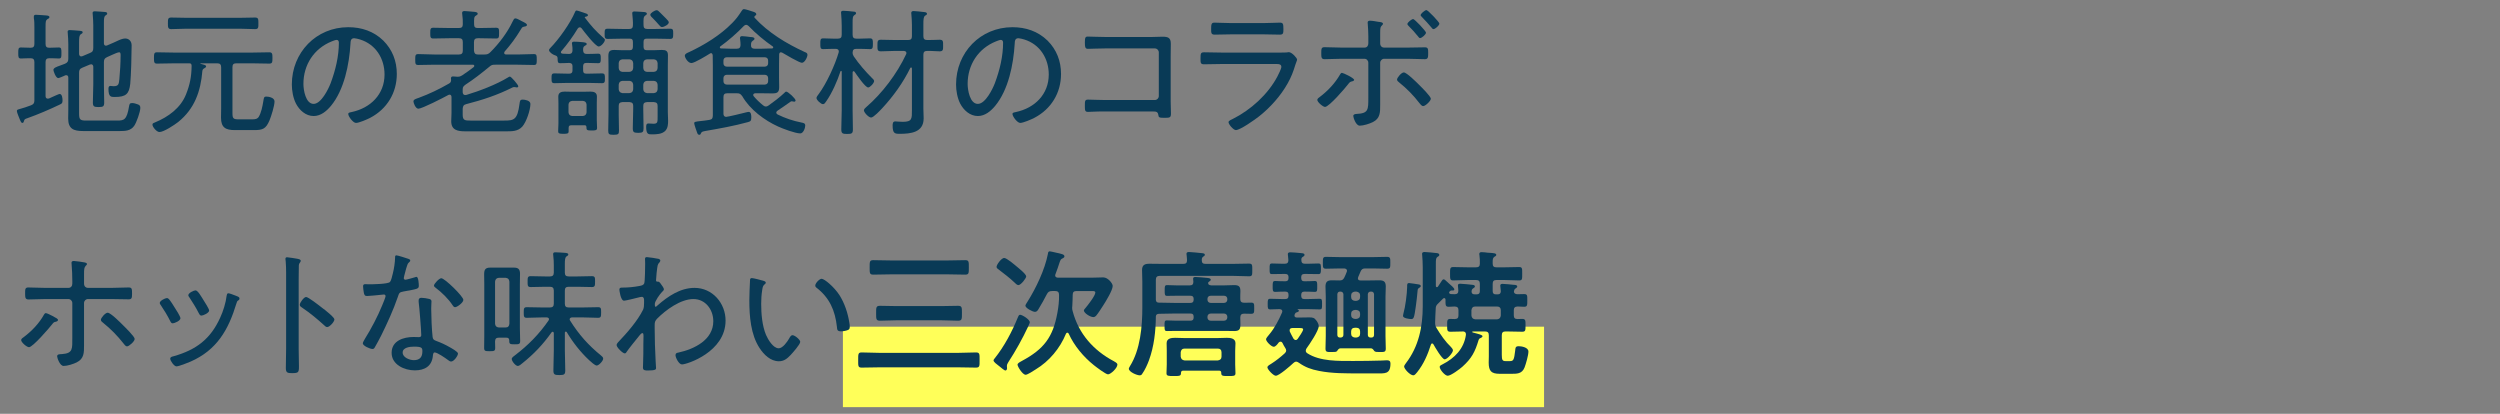 <svg viewBox="0 0 435 72" xmlns="http://www.w3.org/2000/svg"><rect x="0" y="0" width="435" height="72" fill="#808080" stroke="none"/><path d="m146.666 56.843h122v14h-122z" fill="#ffff59"/><g fill="#093a56"><path d="m3.632 10.179c-.456 0-.456-.312-.456-.96s0-.96.456-.96c.336 0 1.248.048 1.704.048.479 0 .647-.216.647-.672v-2.904c0-.528 0-1.056-.096-1.584v-.264c0-.264.168-.312.384-.312.288 0 1.464.096 1.824.12.168.024.504.048.504.288 0 .192-.144.24-.384.384-.264.192-.288.384-.288 1.392v2.88c0 .456.168.672.624.672.552 0 1.128-.048 1.681-.048.456 0 .456.288.456.96 0 .624.023.96-.433.96-.552 0-1.104-.072-1.68-.048-.456 0-.648.216-.648.672v5.905c0 .24.096.456.384.456.216 0 .433-.12.624-.216.528-.24 1.32-.6 1.44-.6.456 0 .504.816.504 1.128 0 .432-.096.552-.479.72-1.704.816-3.816 1.728-5.593 2.353-.576.192-.552.24-.648.552-.048.144-.096.288-.264.288-.192 0-.288-.216-.456-.624-.12-.288-.504-1.2-.504-1.44 0-.216.144-.264.336-.312.72-.192 1.44-.432 2.136-.696.456-.192.576-.384.576-.888v-6.625c0-.456-.191-.672-.672-.672-.552-.024-1.104.048-1.68.048zm15.001-.24c-.433.192-.552.408-.552.888v3.816c0 1.056.048 2.112.048 3.192 0 .696-.192.792-.984.792s-.984-.096-.984-.816c0-1.056.072-2.112.072-3.168v-3c0-.096-.023-.456-.384-.456-.072 0-.145.024-.216.048l-1.32.552c-.456.192-.552.432-.552.888v7.057c0 1.056.144 1.248 1.248 1.248h5.376c1.176 0 1.681-.096 2.064-2.448.072-.408.12-.6.528-.6.312 0 .647.096.96.216.336.12.479.24.479.624 0 .696-.672 2.568-1.08 3.144-.6.84-1.512.888-2.472.888h-6.385c-1.656 0-2.616-.36-2.616-2.184 0-.528.023-1.056.023-1.56v-5.544c0-.24-.096-.432-.384-.432-.144 0-.336.12-.456.168-.336.144-.768.336-.912.336-.432 0-.84-1.224-.84-1.416 0-.336.48-.528 1.248-.792.24-.096.48-.168.769-.288.456-.216.575-.408.575-.912v-2.496c0-.648-.048-1.344-.096-1.92 0-.072-.023-.168-.023-.24 0-.24.191-.288.384-.288.312 0 1.344.096 1.704.12.191.024.528.024.528.264 0 .168-.145.24-.312.336-.288.192-.312.6-.312 1.56v1.848c0 .096.023.456.384.456.072 0 .144-.024.216-.048l1.296-.552c.48-.192.576-.408.576-.912v-3.864c0-.648-.048-1.32-.096-1.944 0-.072-.024-.144-.024-.24 0-.264.216-.288.408-.288.264 0 1.536.096 1.8.12.145.024.336.072.336.264 0 .168-.119.216-.287.336-.265.192-.288.528-.288 1.32v3.48c0 .096 0 .456.359.456.097 0 .145-.024.216-.048l1.057-.456c.168-.072.336-.144.528-.24.504-.24 1.08-.504 1.536-.504.647 0 1.128.456 1.128 1.2 0 1.56-.097 5.185-.24 6.673-.192 1.776-.744 2.304-2.688 2.304-.647 0-1.104.024-1.104-1.417 0-.24.048-.504.336-.504.168 0 .359.048.552.048.912 0 .912-.408 1.008-1.224.12-1.152.217-2.952.217-4.128 0-.168.023-.552-.24-.552-.24 0-.84.264-1.152.408l-.96.432z"/><path d="m38.48 11.691c0-.48-.216-.672-.672-.672h-2.809c-.096 0-.144 0-.144.048 0 .024.072.048.096.048.456.12.912.192.912.432 0 .168-.191.264-.36.36-.168.096-.239.192-.287.408-.288 3.552-1.345 6.601-4.201 8.905-.6.48-2.52 1.752-3.264 1.752-.504 0-1.225-.888-1.225-1.296 0-.24.24-.288.456-.384 2.28-.936 4.44-2.496 5.377-4.848.696-1.728.96-3.145.983-4.993-.023-.264-.071-.432-.359-.432h-2.784c-.96 0-1.921.048-2.881.048-.504 0-.527-.264-.527-.984s.023-.984.527-.984c.96 0 1.921.048 2.881.048h13.777c.96 0 1.92-.048 2.88-.048.528 0 .552.288.552.984 0 .744-.023.984-.552.984-.96 0-1.92-.048-2.88-.048h-2.881c-.456 0-.647.192-.647.672v7.993c0 .912.144 1.08 1.056 1.08h2.424c.433 0 .864-.048 1.104-.456.408-.672.648-1.824.768-2.592.12-.696.097-.912.553-.912.359 0 1.416.168 1.416.84 0 .768-.576 2.592-.888 3.336-.625 1.44-1.152 1.656-2.665 1.656h-3.336c-1.584 0-2.424-.408-2.424-2.16 0-.504.023-1.008.023-1.536v-7.249zm-6-6.696c-.889 0-1.801.072-2.688.072-.576 0-.576-.336-.576-1.008 0-.72 0-1.008.576-1.008.888 0 1.8.048 2.688.048h9.217c.888 0 1.8-.048 2.688-.048.576 0 .576.288.576 1.008 0 .696.024 1.008-.576 1.008-.888 0-1.8-.072-2.688-.072z"/><path d="m66.693 7.059c1.584 1.584 2.352 3.576 2.352 5.809 0 3.288-1.704 6.096-4.632 7.632-.504.264-1.944.888-2.473.888-.504 0-1.344-1.128-1.344-1.56 0-.264.384-.288.6-.336 3.265-.696 5.713-3.072 5.713-6.529 0-2.784-1.536-5.256-4.272-6.096-.216-.072-.792-.216-1.008-.216-.624 0-.624.528-.648.984-.216 3.553-1.08 7.993-3.408 10.801-.744.888-1.752 1.752-3 1.752-1.368 0-2.473-1.008-3.072-2.16-.504-.984-.721-2.256-.721-3.336 0-5.544 4.225-9.96 9.817-9.96 2.304 0 4.416.696 6.097 2.328zm-8.977.144c-3.096 1.248-4.92 4.08-4.92 7.393 0 1.056.384 3.48 1.776 3.48 1.296 0 2.544-2.52 2.952-3.576.864-2.304 1.44-4.729 1.44-7.081 0-.264-.12-.48-.385-.48-.216 0-.672.192-.864.264z"/><path d="m79.855 9.483c.48 0 .672-.216.672-.672v-1.488c0-.48-.191-.672-.672-.672h-1.608c-.96 0-1.896.048-2.855.048-.505 0-.528-.24-.528-.936s.023-.936.528-.936c.96 0 1.896.048 2.855.048h1.608c.48 0 .672-.192.672-.648.024-.624-.023-1.104-.096-1.728 0-.072-.024-.144-.024-.24 0-.264.168-.336.408-.336.312 0 1.152.096 1.536.12.312.024.769.048.769.336 0 .168-.145.24-.336.36-.312.192-.312.504-.288 1.536 0 .456.216.6.647.6h.336c.937 0 1.896-.048 2.833-.048.527 0 .527.216.527.936s-.023.936-.527.936c-.937 0-1.896-.048-2.833-.048h-.336c-.456 0-.672.192-.672.672v1.488c.048.456.216.672.672.672h1.128c.505 0 .721-.072 1.08-.432 1.513-1.512 2.929-3.384 3.841-5.305.168-.336.264-.552.48-.552.191 0 .575.192.84.336.072.048.12.072.168.096.672.336 1.008.48 1.008.72s-.36.264-.576.312c-.288.048-.359.264-.527.528-.841 1.392-1.705 2.568-2.785 3.792-.048.072-.071.144-.071.24 0 .192.144.24.312.264h2.04c.937 0 1.872-.072 2.809-.072.504 0 .504.24.504.96 0 .696 0 .936-.504.936-.937 0-1.872-.048-2.809-.048h-3.864c-.552 0-.695.024-1.104.384-1.345 1.104-2.688 2.16-4.129 3.096-.336.264-.479.384-.479.84v.456c.023.264.12.504.432.504.072 0 .145-.024.216-.024 2.305-.696 5.209-1.8 7.249-3.048.072-.048.216-.144.312-.144.24 0 1.465 1.44 1.465 1.68 0 .12-.097.216-.24.216-.096 0-.192-.024-.264-.048-.072 0-.168-.024-.24-.024-.097 0-.168.048-.265.072-2.664 1.344-5.184 2.16-8.064 2.904-.456.12-.552.336-.6.792v1.056c0 .96.384 1.008 1.344 1.008h5.856c1.704 0 2.328-.096 2.688-2.904.072-.504.072-.744.576-.744.312 0 1.32.144 1.32.744 0 1.056-.696 3.145-1.417 3.96-.768.84-1.823.816-2.88.816h-7.032c-1.297 0-2.448-.192-2.448-1.752 0-.48.048-.984.048-1.464v-2.736c0-.216-.096-.432-.336-.432-.097 0-.168.048-.24.072-.768.432-4.561 2.376-5.185 2.376-.504 0-.864-1.008-.864-1.272 0-.336.456-.456.937-.624 1.872-.696 3.528-1.488 5.28-2.497.264-.144.336-.336.336-.648-.023-.072-.023-.168-.023-.24 0-.264.144-.336.384-.336s.456.024.672.048h.168c.288 0 .456-.072.696-.216.696-.456 1.392-.96 2.04-1.464.072-.072.096-.12.096-.216 0-.072-.048-.192-.24-.192h-6.696c-.936 0-1.872.048-2.808.048-.505 0-.528-.216-.528-.936 0-.744.023-.96.528-.96.936 0 1.872.072 2.808.072h4.272z"/><path d="m102.111 9.387c.647.024 1.296-.048 1.968-.048.456 0 .456.264.456.84 0 .552 0 .816-.456.816-.6 0-1.296-.048-1.968-.048h-.072c-.408 0-.576.192-.576.576v.72c0 .408.168.576.576.576h.336c.792 0 1.561-.048 2.353-.048.527 0 .527.264.527.864s0 .84-.527.84c-.792 0-1.561-.048-2.353-.048h-3.528c-.768 0-1.561.048-2.353.048-.479 0-.527-.192-.527-.84s.023-.864.527-.864c.792 0 1.585.048 2.353.048h.192c.408 0 .576-.168.576-.576v-.72c0-.384-.145-.528-.553-.576-.191.024-1.488.048-1.584.048-.479 0-.432-.312-.456-.864 0-.336-.192-.432-.504-.528s-.984-.528-.984-.888c0-.144.12-.24.192-.336 1.512-1.536 3.48-4.296 4.32-6.264.048-.144.12-.288.288-.288s1.152.36 1.392.432.576.168.576.384-.312.24-.479.288c-.048 0-.072.024-.072.072 0 .024 0 .048.024.072 1.176 1.536 1.8 2.232 3.24 3.528.096.072.239.192.239.336 0 .36-.647 1.152-1.08 1.152-.552 0-2.567-2.616-2.952-3.144-.096-.12-.191-.192-.336-.192-.168 0-.264.096-.359.216-.841 1.392-1.801 2.712-2.856 3.937-.048.048-.072.096-.072.192 0 .168.144.216.288.24.384.024.744.024 1.128.048.552-.024.576-.36.601-.6 0-.36 0-.696-.072-1.056 0-.048-.024-.144-.024-.192 0-.264.192-.288.384-.288.433 0 .864.024 1.297.072.504.048.888.072.888.336 0 .168-.168.216-.336.312-.312.192-.288.48-.288.792.024.432.216.624.648.624zm-.432 12.409h-2.256c-.36 0-.48.12-.48.48v.552c0 .408-.191.456-.912.456-.744 0-.912-.072-.912-.456 0-.456.049-.888.049-1.32v-3.601c0-.36-.024-.744-.024-1.104 0-.696.504-.864 1.104-.864.384 0 .768.024 1.151.024h2.209c.384 0 .743-.024 1.128-.024.6 0 1.128.144 1.128.864 0 .36-.024.744-.024 1.104v3c0 .456.048.96.048 1.344 0 .408-.216.456-.936.456-.792 0-.937-.072-.912-.576 0-.312-.168-.336-.36-.336zm-.264-1.608c.408-.048.6-.24.648-.648v-1.344c-.049-.408-.24-.6-.648-.648h-1.824c-.432.048-.624.24-.672.648v1.344c.048.408.24.6.647.648zm6.24-.312c0 .96.048 1.896.048 2.833 0 .624-.119.744-.936.744-.792 0-.937-.096-.937-.744 0-.936.048-1.896.048-2.833v-8.497c0-.552-.023-1.08-.023-1.632 0-.792.24-1.056 1.032-1.056.479 0 .96.048 1.464.048h1.2c.408 0 .576-.192.576-.6v-.84c0-.408-.168-.576-.576-.576h-1.104c-.888 0-1.8.048-2.712.048-.528 0-.528-.264-.528-.888 0-.648 0-.888.528-.888.912 0 1.824.048 2.712.048h1.009c.479 0 .672-.192.672-.672.023-.6-.048-1.224-.097-1.824 0-.096-.023-.192-.023-.264 0-.264.216-.288.408-.288.312 0 1.32.072 1.656.096.168.024.479.048.479.288 0 .168-.12.216-.288.336-.312.24-.312.552-.288 1.68 0 .456.192.648.672.648h1.249c.888 0 1.8-.048 2.712-.048.528 0 .528.24.528.888s-.024.888-.528.888c-.912 0-1.824-.048-2.712-.048h-1.345c-.408 0-.576.168-.576.576v.84c0 .408.168.6.576.6h1.152c.479 0 .96-.048 1.464-.048.721 0 1.057.168 1.057.96 0 .576-.024 1.128-.024 1.704v8.137c0 .504.048.984.048 1.488 0 .624-.023 1.272-.479 1.776-.576.6-1.561.624-2.353.624-.6 0-.984 0-.984-1.344 0-.48.168-.552.408-.552.288 0 .576.048.864.048.744 0 .72-.312.72-1.248v-1.848c0-.48-.191-.624-.647-.672h-1.2c-.456.048-.648.192-.648.672v.528c0 1.104.048 2.232.048 3.36 0 .648-.144.792-.912.792-.792 0-.96-.12-.96-.816 0-1.128.072-2.232.072-3.336v-.528c0-.48-.192-.624-.648-.672h-1.224c-.456.048-.648.192-.648.672v1.44zm.649-9.553c-.408.048-.601.24-.648.648v.864c.048.432.24.624.648.672h1.2c.432-.048.624-.24.672-.672v-.84c-.048-.432-.24-.624-.648-.672zm-.649 5.209c.048.408.24.6.648.672h1.2c.432-.048.624-.24.672-.672v-.792c-.048-.432-.24-.624-.648-.672h-1.224c-.408.048-.601.24-.648.672zm6.769-4.537c-.048-.432-.24-.624-.647-.672h-1.2c-.408.048-.601.24-.648.648v.864c.048.432.24.624.648.672h1.176c.432-.048.624-.24.672-.672v-.84zm-.672 5.209c.432-.048.624-.24.672-.672v-.792c-.048-.432-.24-.624-.647-.672h-1.2c-.408.048-.601.24-.648.672v.792c.048.408.24.6.648.672h1.176zm1.44-11.497c-.216 0-.336-.144-.648-.504-.191-.216-.456-.528-.864-.936-.239-.24-.527-.48-.527-.696 0-.312.792-.792 1.104-.792.192 0 .312.12.624.432.12.144.744.768.984.984.312.288.504.552.504.696 0 .384-.84.816-1.176.816z"/><path d="m131.423 16.228c-.168.024-.36.072-.36.288 0 .096.024.168.072.216.456.552 1.08 1.152 1.632 1.584.145.12.288.216.504.216.192 0 .336-.096.48-.192.888-.624 1.92-1.416 2.712-2.16.072-.096.216-.24.336-.24.336 0 1.633 1.224 1.633 1.536 0 .12-.097.216-.217.216-.071 0-.119 0-.191-.024s-.168-.048-.24-.048c-.12 0-.168.048-.264.096-.744.528-1.488 1.056-2.257 1.56-.071.072-.191.168-.191.312 0 .168.12.264.239.336 1.32.648 2.665 1.104 4.129 1.393.312.072.672.096.672.528s-.336 1.368-.864 1.368c-.864 0-3.024-.816-3.864-1.2-2.376-1.08-4.896-2.952-6.217-5.256-.312-.408-.432-.528-.96-.528h-1.656c-.479 0-.672.192-.672.672v2.88c0 .288.12.552.48.552.264 0 2.904-.624 3.504-.792.097-.024.288-.072.408-.072.432 0 .456.624.456.96 0 .6-.144.696-.576.816-2.448.672-4.872 1.104-7.368 1.536-.624.12-.696.144-.841.456-.048.144-.119.216-.264.216-.24 0-.312-.192-.384-.384-.096-.24-.504-1.416-.504-1.608 0-.264.144-.288 1.176-.408.36-.048.84-.072 1.464-.192.456-.072.601-.288.601-.768v-8.785c0-.576-.024-1.152-.024-1.704-.023-.168-.096-.36-.288-.36-.072 0-.12.048-.191.072-.528.336-2.688 1.656-3.217 1.656-.624 0-1.152-.96-1.152-1.272 0-.36.456-.504.769-.648 2.616-1.224 5.4-2.928 7.417-4.993.768-.768 1.104-1.248 1.704-2.16.096-.144.191-.312.407-.312.265 0 1.393.384 1.681.48.191.072.456.168.456.408 0 .12-.072.192-.168.24-.072.048-.168.144-.168.24 0 .072.023.096.071.168 2.377 2.568 5.473 4.44 8.642 5.905.288.12.527.192.527.504 0 .408-.479 1.392-.96 1.392-.456 0-2.928-1.464-3.456-1.776-.072-.024-.145-.048-.216-.048-.192 0-.265.168-.288.336 0 .624-.024 1.248-.024 1.872v2.16c0 .552.024 1.128.024 1.68 0 .937-.336 1.104-1.225 1.104-.624 0-1.248-.024-1.872-.024h-1.056zm-1.584-11.905c-.192 0-.312.096-.433.216-1.2 1.248-2.664 2.521-4.056 3.528-.072.048-.097.096-.097.192 0 .072.048.168.216.168.528.024 1.08.048 1.608.048h1.128c.433 0 .624-.192.648-.624 0-.336-.024-.648-.072-.984-.023-.072-.023-.168-.023-.24 0-.264.144-.336.384-.336.312 0 1.032.096 1.392.144.312.024.744.024.744.312 0 .168-.144.216-.312.36-.288.192-.288.456-.288.744-.024.456.24.624.647.624h1.177c.6 0 1.224-.048 1.848-.048.145-.024.192-.096.192-.168s-.024-.12-.072-.168c-1.368-.936-3.072-2.352-4.2-3.552-.144-.12-.264-.216-.432-.216zm3.24 7.272c.336 0 .576-.24.576-.576v-.48c0-.36-.24-.576-.576-.576h-6.625c-.336 0-.576.216-.576.576v.48c0 .336.24.576.576.576zm-6.625 1.417c-.336 0-.576.24-.576.576v.552c0 .336.24.576.576.576h6.625c.336 0 .576-.24.576-.576v-.552c0-.336-.24-.576-.576-.576z"/><path d="m148.522 12.387c-.12 0-.168.12-.168.216v6.577c0 1.104.048 2.232.048 3.336 0 .696-.192.792-.984.792s-1.032-.072-1.032-.792c0-1.104.072-2.232.072-3.336v-6.721c-.024-.12-.072-.12-.096-.12-.072 0-.072.024-.12.072-.528 1.656-1.488 3.816-2.473 5.208-.191.264-.312.504-.576.504-.359 0-1.128-.72-1.128-1.08 0-.192.265-.504.384-.672 1.345-1.8 2.856-5.088 3.48-7.249.024-.072.024-.144.024-.192 0-.312-.24-.408-.504-.432h-.48c-.647 0-1.32.048-1.752.048-.504 0-.48-.336-.48-.936s-.023-.936.48-.936c.456 0 1.152.048 1.752.048h.816c.479 0 .672-.192.672-.672v-1.56c0-.696-.048-1.464-.096-2.064 0-.072-.024-.168-.024-.24 0-.264.192-.312.408-.312.264 0 1.464.096 1.752.144.192 0 .456.048.456.288 0 .168-.144.216-.336.36-.24.168-.264.504-.264 1.2v2.184c0 .48.191.672.647.672h.648c.576 0 1.296-.048 1.729-.048.504 0 .504.312.504.936 0 .648 0 .936-.504.936-.408 0-1.104-.048-1.729-.048h-.648c-.432 0-.624.168-.647.624 0 .288.048.432.191.672.889 1.32 2.04 2.64 3.145 3.744.145.144.408.36.408.552 0 .384-.72 1.128-1.032 1.128-.528 0-2.04-2.256-2.376-2.736-.048-.048-.097-.096-.168-.096zm7.249-3.528c-.84 0-1.656.072-2.496.072-.624 0-.6-.312-.6-1.008 0-.72 0-1.008.6-1.008.84 0 1.656.048 2.496.048h2.232c.48 0 .672-.192.672-.672v-1.92c0-.624-.048-1.296-.096-1.872 0-.072-.024-.168-.024-.24 0-.264.192-.336.408-.336.288 0 1.44.12 1.776.168.192.024.552.024.552.312 0 .168-.144.216-.336.336-.264.216-.288.624-.288 1.536v2.016c0 .48.192.672.672.672.721.024 1.44-.048 2.161-.048.624 0 .6.288.6 1.008 0 .696.024 1.008-.6 1.008-.721 0-1.44-.096-2.161-.072-.479 0-.672.192-.672.672v9.385c0 .576.048 1.128.048 1.68 0 2.472-2.279 2.688-4.2 2.688-.815 0-1.2-.072-1.2-1.44 0-.312.024-.72.456-.72.265 0 .769.072 1.297.072 1.655 0 1.607-.528 1.607-2.088v-7.177c0-.096-.048-.192-.144-.192-.072 0-.12.048-.145.096-1.248 2.544-2.952 4.92-4.872 6.984-.336.36-1.512 1.632-1.944 1.632s-1.248-.888-1.248-1.248c0-.216.24-.432.384-.552 2.833-2.448 5.377-5.833 6.961-9.217.024-.048.048-.12.048-.192 0-.36-.336-.36-.456-.384h-1.488z"/><path d="m182.268 7.059c1.584 1.584 2.352 3.576 2.352 5.809 0 3.288-1.704 6.096-4.632 7.632-.504.264-1.944.888-2.473.888-.504 0-1.344-1.128-1.344-1.56 0-.264.384-.288.6-.336 3.265-.696 5.713-3.072 5.713-6.529 0-2.784-1.536-5.256-4.272-6.096-.216-.072-.792-.216-1.008-.216-.624 0-.624.528-.648.984-.216 3.553-1.08 7.993-3.408 10.801-.744.888-1.752 1.752-3 1.752-1.368 0-2.473-1.008-3.072-2.16-.504-.984-.721-2.256-.721-3.336 0-5.544 4.225-9.96 9.817-9.96 2.304 0 4.416.696 6.097 2.328zm-8.978.144c-3.096 1.248-4.92 4.08-4.92 7.393 0 1.056.384 3.48 1.776 3.48 1.296 0 2.544-2.52 2.952-3.576.864-2.304 1.44-4.729 1.44-7.081 0-.264-.12-.48-.385-.48-.216 0-.672.192-.864.264z"/><path d="m200.457 6.435c.6 0 1.2-.048 1.8-.048.984 0 1.465.168 1.465 1.224 0 .672-.024 1.344-.024 2.041v8.064c0 .72.048 1.44.048 2.04 0 .744-.216.744-1.224.744-.889 0-.912-.096-.984-.552-.096-.552-.432-.552-1.08-.552h-8.161c-.72 0-1.704 0-2.376.048-.191 0-.384.024-.6.024-.553 0-.553-.288-.553-1.081s0-1.056.553-1.056c.527 0 1.872.072 2.952.072h8.664c.385 0 .696-.312.696-.696v-7.585c0-.384-.312-.696-.696-.696h-8.664c-1.08 0-2.448.072-2.977.072-.479 0-.528-.336-.528-1.152 0-.792.097-.984.505-.984.575 0 1.823.072 2.976.072h8.209z"/><path d="m222.906 9.147c.36 0 .721 0 .961-.024.12-.024.264-.048.384-.048.528 0 1.44 1.008 1.44 1.296 0 .168-.145.408-.288.864-.36 1.2-.721 2.16-1.345 3.264-1.2 2.16-3.048 4.225-4.968 5.737-.696.552-3.289 2.4-4.057 2.4-.408 0-1.272-.984-1.272-1.392 0-.24.553-.456.744-.552 3.12-1.561 6.121-4.272 7.753-7.369.168-.312.696-1.368.696-1.68 0-.456-.408-.504-.792-.504h-9.697c-.984 0-1.992.048-2.977.048-.6 0-.6-.288-.6-.96 0-.984.048-1.128.672-1.128.96 0 1.944.048 2.929.048h10.416zm-2.88-5.136c.912 0 2.088-.072 2.664-.072.553 0 .624.192.624 1.128 0 .696-.023.96-.624.96-.888 0-1.775-.048-2.664-.048h-6c-.889 0-1.776.048-2.665.048-.6 0-.624-.264-.624-.96 0-.912.072-1.128.601-1.128.647 0 1.776.072 2.688.072z"/><path d="m235.618 13.899c0 .144-.168.192-.288.24-.408.096-.456.12-.768.528-.504.672-3.312 3.937-4.009 3.937-.36 0-1.344-.84-1.344-1.224 0-.216.288-.408.456-.528 1.368-1.032 2.64-2.376 3.504-3.888.072-.12.168-.288.336-.288.192 0 2.112.888 2.112 1.224zm1.824-5.616c.432 0 .648-.336.648-.744v-1.248c0-.696-.049-1.392-.097-2.088 0-.096-.023-.192-.023-.288 0-.24.191-.312.408-.312.407 0 1.031.12 1.439.192.385.048.816.072.816.336 0 .12-.072.192-.145.264-.312.312-.336.408-.336 1.417v1.728c0 .504.336.744.648.744h4.104c1.008 0 2.016-.048 3.024-.048.576 0 .576.288.576 1.056 0 .672-.024 1.008-.576 1.008-1.009 0-2.017-.072-3.024-.072h-4.08c-.36 0-.673.336-.673.696v7.345c0 1.272.024 2.328-1.271 2.976-.576.288-1.633.624-2.28.624-.696 0-1.128-1.44-1.128-1.68 0-.288.288-.336.527-.36 2.137-.096 2.089-.72 2.089-2.88v-6.024c0-.384-.288-.696-.673-.696h-3.984c-.983 0-1.968.072-2.952.072-.576 0-.576-.36-.576-1.032 0-.744 0-1.056.553-1.056 1.008 0 1.992.072 2.976.072h4.009zm9.481 6.481c.36.36 2.041 1.992 2.041 2.424 0 .384-.961 1.272-1.32 1.272-.288 0-.504-.336-.672-.528-1.032-1.344-2.185-2.521-3.505-3.577-.144-.12-.384-.288-.384-.504 0-.336.768-1.248 1.176-1.248.504 0 2.232 1.728 2.664 2.16zm1.2-9.073c0 .288-.72.936-1.032.936-.144 0-.216-.12-.312-.24-.528-.672-1.104-1.296-1.704-1.896-.072-.096-.192-.192-.192-.312 0-.264.744-.864 1.009-.864.239 0 2.231 2.088 2.231 2.376zm2.328-1.584c0 .312-.72.96-1.031.96-.145 0-.24-.144-.312-.24-.528-.648-1.128-1.272-1.704-1.872-.072-.096-.216-.216-.216-.312 0-.264.744-.888 1.008-.888s2.256 2.088 2.256 2.353z"/><path d="m9.104 54.963c.696.384.984.504.984.72 0 .168-.192.24-.312.288-.385.072-.408.072-.744.504-.505.648-3.337 3.937-3.984 3.937-.385 0-1.368-.84-1.368-1.248 0-.216.312-.408.479-.528 1.368-1.032 2.641-2.352 3.48-3.864.072-.12.168-.288.336-.288.192 0 .912.36 1.128.48zm2.808-4.872c.432 0 .672-.336.672-.744v-.408c0-.984-.048-1.968-.12-2.928 0-.096-.023-.192-.023-.288 0-.24.191-.312.408-.312.312 0 1.632.192 1.943.264.145.048.336.096.336.264 0 .144-.096.192-.191.288-.288.312-.312.576-.312 1.488v1.632c0 .504.336.744.648.744h4.104c1.008 0 2.016-.072 3.024-.072.576 0 .576.288.576 1.128 0 .696-.049.936-.601.936-1.008 0-1.992-.048-3-.048h-4.08c-.36 0-.673.312-.673.696v7.344c0 1.272.024 2.329-1.271 2.977-.576.288-1.633.624-2.28.624-.672 0-1.128-1.44-1.128-1.68 0-.408.527-.36.863-.384 1.896-.144 1.776-.912 1.776-2.856v-6.024c0-.384-.312-.696-.696-.696h-3.984c-.983 0-1.943.072-2.928.072-.576 0-.601-.336-.601-1.008 0-.744-.023-1.08.553-1.08.864 0 2.016.072 2.976.072h4.009zm9.481 6.481c.385.384 2.041 1.992 2.041 2.4 0 .432-.984 1.296-1.32 1.296-.265 0-.48-.312-.624-.504-1.032-1.32-2.232-2.544-3.553-3.6-.168-.12-.384-.288-.384-.528 0-.312.768-1.224 1.176-1.224.528 0 2.232 1.728 2.664 2.16z"/><path d="m29.407 52.059c.265.288.792 1.128 1.008 1.488.217.312.984 1.536.984 1.824 0 .456-1.056.888-1.344.888-.24 0-.336-.192-.433-.384-.479-.96-1.031-1.872-1.632-2.76-.096-.12-.192-.264-.192-.408 0-.384.961-.84 1.225-.84.168 0 .264.072.384.192zm11.93-.48c.168.072.336.168.336.36s-.12.288-.265.36c-.168.144-.168.192-.264.48-1.393 4.608-3.408 8.137-8.017 10.153-.433.192-2.017.816-2.425.816s-1.08-.984-1.08-1.32.288-.36.624-.456c3.889-1.104 6.385-2.977 8.065-6.697.527-1.128.983-2.592 1.128-3.84.048-.192.048-.408.312-.408.168 0 .864.264 1.297.432.119.048.239.096.288.12zm-5.953.6c.192.312 1.008 1.56 1.008 1.848 0 .432-1.056.888-1.344.888-.264 0-.36-.24-.48-.456-.479-.96-1.008-1.776-1.584-2.664-.096-.12-.216-.288-.216-.432 0-.384.96-.84 1.248-.84.408 0 .984 1.056 1.368 1.656z"/><path d="m51.968 60.604c0 1.056.048 2.112.048 3.168 0 1.032-.096 1.152-1.2 1.152-.768 0-1.08-.048-1.08-.888 0-1.128.048-2.28.048-3.408v-13.177c0-.672-.023-1.416-.071-1.944 0-.096-.048-.336-.048-.432 0-.216.071-.312.288-.312s1.536.216 1.8.264c.288.072.576.12.576.36 0 .12-.072.216-.145.312-.191.24-.191.408-.191.792-.024.648-.024 1.32-.024 1.968v12.145zm4.608-6.648c.072.072.192.168.312.264.504.408 1.296 1.08 1.296 1.368 0 .408-.84 1.32-1.248 1.32-.216 0-.36-.144-.504-.288-1.248-1.128-2.448-2.136-3.841-3.072-.192-.12-.432-.264-.432-.504 0-.384.72-1.368 1.104-1.368.36 0 2.137 1.368 2.952 2.016.168.12.288.216.36.264z"/><path d="m71.096 45.051c.12.048.288.12.288.288 0 .144-.144.24-.336.432-.216.192-.601 1.8-.696 2.16-.023.12-.096.384-.096.456 0 .168.12.288.288.288s1.439-.36 1.656-.432c.096-.024.168-.072.264-.072.36 0 .408 1.272.408 1.56 0 .552-.288.552-2.641.984-.792.144-.768.264-1.032 1.008-.744 2.184-1.824 4.537-2.855 6.625-.36.696-.721 1.392-1.129 2.088-.096.168-.191.288-.407.288-.408 0-1.681-.552-1.681-.984 0-.192.288-.624.384-.816 1.08-1.728 2.209-3.864 2.977-5.761.145-.336.601-1.44.601-1.632 0-.144-.097-.288-.288-.288-.145 0-.337.024-.48.048-.384.048-2.16.216-2.473.216-.384 0-.479-.216-.552-.624-.048-.216-.12-.864-.12-1.08 0-.288.145-.36.408-.36.192 0 .384.024.552.024.648 0 3.36-.024 3.721-.408.216-.24.384-1.032.504-1.512.216-.888.36-1.824.384-2.736 0-.168 0-.384.217-.384.239 0 1.8.504 2.136.624zm3.576 6.96c.216.048.408.168.408.408 0 .096-.048.816-.048 1.296 0 1.272.096 3.648.24 4.896.048.432.216.552.6.696.96.36 1.536.625 2.425 1.128.287.168 1.392.768 1.392 1.08 0 .384-.696 1.392-1.2 1.392-.216 0-.432-.192-.6-.312-.385-.288-1.801-1.272-2.257-1.272-.264 0-.288.384-.312.6-.168 1.8-1.44 2.521-3.145 2.521-1.8 0-4.032-.984-4.032-3.048 0-2.112 2.064-2.76 3.816-2.76.288 0 .6.024.888.024.24 0 .456-.048.456-.336 0-.696-.336-4.992-.456-5.785v-.288c0-.312.192-.432.48-.432.384 0 .984.096 1.344.192zm-4.609 9.337c0 .864 1.225 1.32 1.944 1.32 1.032 0 1.488-.528 1.488-1.536 0-.6-.072-.816-1.464-.816-.673 0-1.969.12-1.969 1.032zm10.562-9.169c0 .48-1.08 1.272-1.44 1.272-.216 0-.312-.168-.433-.336-.695-1.08-1.896-2.256-2.928-3.024-.145-.096-.312-.24-.312-.408 0-.288.889-1.272 1.272-1.272.601 0 3.841 3.168 3.841 3.768z"/><path d="m86.787 58.756c-.456 0-.624.192-.648.648.024.384.024.744.024 1.128 0 .552-.192.576-.984.576-.744 0-.937-.024-.937-.576 0-.744.024-1.464.024-2.184v-8.929c0-.552-.024-1.128-.024-1.68 0-.84.217-1.176 1.08-1.176h4.081c.792 0 1.08.288 1.08 1.081 0 .6-.024 1.2-.024 1.776v7.729c0 .72.048 1.44.048 2.185 0 .552-.216.576-.936.576-.816 0-.984-.024-.96-.672-.024-.336-.145-.48-.48-.48h-1.344zm1.848-9.745c-.048-.432-.24-.624-.647-.672h-1.2c-.408.048-.601.24-.648.672v7.321c.048.408.24.6.648.648h1.2c.407 0 .6-.216.647-.648zm9.817 8.689c-.12 0-.168.096-.168.192v3.024c0 1.176.071 2.352.071 3.528 0 .72-.191.816-1.031.816s-1.032-.096-1.032-.816c0-1.176.071-2.352.071-3.528v-2.976c-.023-.096-.071-.216-.191-.216-.097 0-.12.048-.192.096-1.488 2.112-3.12 3.816-5.137 5.424-.168.144-.504.432-.743.432-.385 0-1.057-.816-1.057-1.224 0-.24.36-.48.552-.624 2.28-1.728 4.249-3.72 5.856-6.073.049-.072.072-.12.072-.216 0-.216-.191-.288-.384-.312h-.769c-.888 0-1.8.072-2.712.072-.504 0-.528-.24-.528-.936 0-.672.024-.912.528-.912.912 0 1.824.048 2.712.048h1.32c.456 0 .672-.192.672-.672v-2.256c0-.48-.216-.672-.672-.672h-.864c-.815 0-1.632.048-2.472.048-.552 0-.552-.24-.552-.96 0-.672 0-.936.552-.936.84 0 1.656.048 2.472.048h.864c.456 0 .672-.192.672-.672v-1.224c0-.6-.023-1.176-.096-1.752-.023-.096-.023-.168-.023-.24 0-.288.191-.312.407-.312.36 0 1.32.072 1.704.096.192.024.528.048.528.288 0 .168-.144.216-.312.336-.265.192-.288.624-.288 1.392v1.416c0 .48.191.672.672.672h1.56c.816 0 1.656-.048 2.473-.048.576 0 .552.288.552.936 0 .696 0 .96-.552.96-.84 0-1.656-.048-2.473-.048h-1.56c-.48 0-.672.192-.672.672v2.256c0 .48.191.672.672.672h2.4c.888 0 1.8-.048 2.712-.048.528 0 .528.24.528.912 0 .696-.024.936-.528.936-.912 0-1.824-.072-2.712-.072h-1.824c-.192.024-.408.096-.408.336 0 .072.023.144.072.216 1.56 2.473 3.144 4.249 5.4 6.097.168.144.359.288.359.528 0 .408-.768 1.2-1.128 1.2-.312 0-1.056-.696-1.32-.936-1.512-1.416-2.832-3.096-3.888-4.872-.048-.072-.097-.096-.168-.096z"/><path d="m114.633 45.051c.12.048.264.144.264.288 0 .12-.072.24-.144.312-.36.36-.337.504-.505 1.872-.023.264-.096 1.008-.096 1.224 0 .168.048.264.264.264h.072c.12 0 .192 0 .408.264.024.048.072.096.12.168.192.264.504.672.504.888 0 .192-.216.36-.336.48-.312.312-1.248 1.56-1.248 2.088 0 .264 0 .48.144.48.097 0 .265-.168.336-.24 1.801-1.584 3.961-3.048 6.433-3.048 3.121 0 5.4 2.665 5.4 5.688 0 5.473-6.744 7.633-7.584 7.633-.553 0-1.128-1.2-1.128-1.608 0-.36.239-.408.504-.456 2.76-.6 6.072-2.208 6.072-5.449 0-2.064-1.393-3.864-3.456-3.864-2.232 0-4.824 1.896-6.337 3.432-.336.36-.408.6-.408 1.081v.6c0 1.896.072 3.792.168 5.688 0 .264.072 1.032.072 1.224s-.048.408-1.416.408c-.504 0-.864-.024-.864-.504 0-.168.024-.48.024-.696.048-1.128.048-2.28.048-3.432 0-.552.023-.96.023-1.248 0-.456-.023-.624-.191-.624-.192 0-.384.264-.528.432-.432.528-1.848 2.28-2.184 2.784-.072.144-.169.312-.36.312-.36 0-1.416-1.056-1.416-1.44 0-.192.144-.36.264-.504 1.536-1.608 3.36-3.672 4.345-5.665.144-.312.168-.744.168-1.152v-.528c0-.24-.072-.552-.384-.552-.169 0-.456.072-.624.12-.385.096-2.185.552-2.473.552-.624 0-.816-1.896-.816-1.92 0-.336.217-.36.504-.36 1.032 0 2.017-.096 3.024-.288.336-.072.648-.12.792-.432.145-.312.168-2.952.168-3.456 0-.384-.023-.648-.023-.816 0-.216.096-.312.312-.312.24 0 1.849.24 2.089.312z"/><path d="m132.783 48.843c.168.048.456.12.456.336 0 .144-.096.24-.24.336-.288.24-.312.576-.384 1.008-.12.768-.168 1.56-.168 2.328 0 1.752.168 3.816.84 5.425.336.792 1.248 2.328 2.208 2.328.696 0 1.488-1.128 1.801-1.68.119-.216.312-.6.6-.6.408 0 1.344.792 1.344 1.152 0 .456-1.344 1.944-1.704 2.328-.576.6-1.128 1.056-2.016 1.056-1.44 0-2.616-1.152-3.36-2.304-1.536-2.329-1.776-5.544-1.776-8.281 0-.768.072-2.76.12-3.552 0-.216.096-.336.312-.336.288 0 1.633.36 1.969.456zm10.177-.336c.48 0 2.16 1.392 3.097 2.833.912 1.44 1.464 3.12 1.728 4.8.048.192.072.552.072.744 0 .288-.072.456-.36.552-.288.12-.815.216-1.151.216-.696 0-.673-.312-.721-.768-.312-2.856-1.271-5.064-3.576-6.841-.12-.096-.192-.192-.192-.36 0-.408.721-1.176 1.104-1.176z"/><path d="m153.022 63.916c-1.032 0-2.064.048-3.097.048-.647 0-.6-.312-.6-1.32s-.024-1.32.6-1.32c1.032 0 2.064.072 3.097.072h13.729c1.032 0 2.041-.072 3.072-.072.673 0 .624.336.624 1.32s.049 1.32-.624 1.32c-1.031 0-2.04-.048-3.072-.048zm1.825-16.177c-.96 0-1.944.048-2.904.048-.648 0-.624-.312-.624-1.248 0-.96-.024-1.272.624-1.272.96 0 1.944.048 2.904.048h10.225c.96 0 1.92-.048 2.88-.048.648 0 .624.288.624 1.272 0 .96.024 1.248-.624 1.248-.96 0-1.92-.048-2.88-.048zm1.103 7.992c-.936 0-1.872.072-2.832.072-.696 0-.672-.312-.672-1.296s-.024-1.296.672-1.296c.96 0 1.896.048 2.832.048h7.921c.937 0 1.872-.048 2.832-.048.696 0 .672.312.672 1.296s.024 1.296-.672 1.296c-.936 0-1.896-.072-2.832-.072z"/><path d="m179.185 56.092c0 .12-.216.528-.264.672-1.008 2.16-2.185 4.272-3.48 6.265-.168.264-.24.408-.24.72 0 .096.024.216.024.336 0 .24-.144.384-.288.384-.192 0-.72-.48-1.056-.744-.097-.072-.168-.144-.217-.168-.216-.168-.792-.576-.792-.864 0-.096.097-.192.145-.264 1.752-2.184 3.072-4.705 4.128-7.297.072-.168.145-.36.36-.36.336 0 1.68.792 1.68 1.32zm-1.993-6.481c-.239 0-.552-.336-.695-.48-.721-.696-1.872-1.584-2.665-2.184-.191-.144-.432-.288-.432-.504 0-.408.864-1.56 1.32-1.56s1.8 1.176 2.184 1.488c.337.288 1.656 1.32 1.656 1.728 0 .312-.912 1.512-1.368 1.512zm5.881 1.032c-.504 0-.696.12-.936.576-.408.816-.961 1.776-1.44 2.568-.12.216-.312.48-.601.48-.432 0-1.68-.672-1.68-1.08 0-.144.288-.576.384-.72 1.464-2.328 3-5.544 3.528-8.257.048-.264.048-.48.336-.48.145 0 .744.168.912.192 1.2.264 1.633.336 1.633.696 0 .168-.169.264-.312.336-.336.144-.384.264-.6.912-.12.384-.312.96-.648 1.848-.024.072-.048.12-.048.192 0 .384.384.408.479.408h5.977c.744 0 1.44-.048 1.896-.048.84 0 1.656 1.056 1.656 1.488 0 .744-1.2 2.688-1.632 3.36-.36.552-.864 1.368-1.272 1.848-.12.12-.288.216-.456.216-.576 0-1.656-.72-1.656-1.152 0-.12.168-.312.24-.384.408-.48 1.752-2.185 1.752-2.736 0-.264-.312-.264-.504-.264h-2.761c-.479 0-.672.192-.672.672-.023.696-.023 1.272-.072 1.968 0 .096-.023.168-.023.264 0 .24.023.384.096.624 1.032 3.888 3.601 6.792 7.129 8.665.216.12.648.336.648.6 0 .624-1.177 1.704-1.633 1.704-.384 0-2.088-1.296-2.472-1.608-1.801-1.44-3.408-3.36-4.369-5.473-.048-.096-.119-.168-.239-.168s-.192.096-.24.192c-1.032 2.52-2.904 4.776-5.257 6.192-.336.216-1.416.936-1.752.936-.552 0-1.416-1.44-1.416-1.752 0-.24.36-.432.624-.576.072-.048.12-.072.168-.096 3.792-2.04 5.377-4.104 6.145-8.353.192-1.032.312-2.088.288-3.121 0-.48-.216-.672-.672-.672h-.528z"/><path d="m201.121 55.036c-.024 2.592-.312 5.232-1.2 7.657-.288.768-.696 1.68-1.176 2.352-.097.168-.216.264-.433.264-.504 0-1.896-.6-1.896-1.152 0-.12.144-.336.191-.432 1.824-2.904 2.16-6.937 2.16-10.273v-4.392c0-.696-.048-1.392-.048-2.088 0-.912.528-1.08 1.32-1.08s1.561.024 2.328.024h3.528c.456 0 .648-.168.648-.624 0-.312-.049-.6-.072-.912 0-.072-.024-.144-.024-.216 0-.264.217-.312.456-.312.265 0 1.824.144 2.185.192.192.024.552.024.552.288 0 .168-.096.192-.288.336-.24.168-.24.36-.24.624 0 .456.192.624.648.624h4.729c.984 0 1.992-.048 2.832-.048.601 0 .576.264.576 1.104s.024 1.104-.552 1.104c-.96 0-1.896-.072-2.856-.072h-12.697c-.456 0-.672.216-.672.672v3.528c.048.336.216.456.528.456.912.024 1.8.048 2.688.048h2.784c.408 0 .576-.168.576-.576v-.12c0-.384-.168-.552-.576-.552h-2.376c-.552 0-1.104.024-1.68.024-.408 0-.408-.264-.408-.937 0-.72 0-.936.432-.936.553 0 1.104.048 1.656.048h2.28c.433 0 .624-.192.624-.624 0-.144-.048-.432-.048-.528 0-.264.192-.312.408-.312.36 0 1.68.12 2.088.168.192.024.576.048.576.312 0 .144-.144.24-.264.312-.072.072-.192.12-.192.24 0 .288.145.384.552.432h2.209c.575 0 1.176-.048 1.752-.048.815 0 1.104.216 1.104 1.056 0 .456-.048.912-.023 1.368 0 .432.191.624.647.648.408 0 .816-.024 1.248-.024.553 0 .528.264.528.96 0 .72.024.984-.528.984-.432 0-.84-.024-1.248-.024-.456 0-.624.216-.647.648 0 .432.023.864.023 1.272 0 .84-.239 1.104-1.08 1.104-.6 0-1.2-.024-1.775-.024h-8.257c-.553 0-1.104.024-1.656.024-.433 0-.433-.192-.433-.912 0-.696-.023-.936.408-.936.553 0 1.128.048 1.681.048h2.399c.408 0 .576-.168.576-.576v-.096c0-.408-.168-.576-.576-.576h-2.784c-.888 0-1.775.024-2.664.048-.312.024-.504.096-.552.432zm11.017 9.456h-6.288c-.145.024-.336.048-.36.36.024.576-.216.576-1.296.576-.888 0-1.225 0-1.225-.48 0-.432.049-1.032.049-1.536v-2.376c0-.432-.024-.864-.024-1.32 0-.84.816-.936 1.464-.936.624 0 1.225.048 1.849.048h5.328c.624 0 1.225-.048 1.849-.048s1.488.096 1.488.936c0 .432-.049.864-.049 1.32v2.376c0 .528.049 1.368.049 1.536 0 .504-.36.48-1.225.48-1.008 0-1.272 0-1.248-.576 0-.312-.192-.336-.36-.36zm-.24-1.776c.407-.048.647-.264.647-.672v-.744c0-.408-.24-.648-.647-.648h-5.785c-.408 0-.624.24-.672.648v.744c.048.408.264.624.672.672zm1.081-10.009c.336 0 .575-.24.575-.576v-.12c0-.336-.239-.552-.575-.552h-2.305c-.36 0-.576.216-.576.552v.12c0 .336.216.576.576.576zm-2.881 2.521c0 .336.216.576.576.576h2.305c.336 0 .575-.24.575-.576v-.096c0-.336-.239-.576-.575-.576h-2.305c-.36 0-.576.24-.576.576z"/><path d="m221.993 65.38c-.432 0-1.464-1.104-1.464-1.464 0-.264.432-.48.744-.672.792-.504 1.536-1.104 2.256-1.752.145-.144.265-.288.265-.504 0-.168-.072-.312-.169-.456-.168-.264-.336-.552-.479-.864-.072-.12-.168-.216-.336-.216-.145 0-.24.072-.336.168-.168.24-.528.72-.841.72-.407 0-1.344-.912-1.344-1.32 0-.192.433-.648.576-.84.912-1.08 1.656-2.52 2.208-3.792.024-.072.048-.144.048-.216 0-.288-.239-.36-.479-.384-.528 0-1.057.048-1.608.048-.456 0-.456-.24-.456-.936 0-.672 0-.912.456-.912.6 0 1.32.048 2.017.048h.575c.408 0 .576-.168.576-.576v-.144c0-.408-.168-.576-.576-.576-.624-.024-1.248.048-1.728.048-.456 0-.456-.24-.456-.936 0-.72 0-.96.456-.96s1.08.072 1.728.048c.408 0 .576-.168.576-.576v-.144c0-.384-.168-.552-.576-.552h-.432c-.648 0-1.248.024-1.824.024-.479 0-.456-.192-.456-.912 0-.696-.023-.936.433-.936.552 0 1.199.048 1.848.048h.336c.433 0 .648-.168.648-.624 0-.168-.048-.648-.072-.792 0-.096-.024-.192-.024-.264 0-.288.265-.312.456-.312.408 0 1.44.096 1.896.144.216.024.552.024.552.312 0 .192-.191.264-.336.36-.191.12-.216.288-.216.504 0 .48.168.672.648.672h.408c.647 0 1.296-.048 1.896-.048.456 0 .456.216.456.936s-.023.912-.479.912c-.624 0-1.248-.024-1.872-.024h-.505c-.407 0-.575.168-.575.552v.144c0 .408.168.576.575.576.673.024 1.297-.048 1.776-.048.456 0 .433.264.433.96s.023.936-.433.936c-.528 0-1.152-.072-1.776-.048-.407 0-.575.192-.575.576v.144c0 .408.168.576.575.576h.601c.696 0 1.416-.048 2.016-.048.456 0 .433.24.433.936s.023.912-.433.912c-.672 0-1.344-.048-2.016-.048h-1.752c-.024 0-.072 0-.072.024s.024.048.072.072c.071.024.168.072.168.192 0 .144-.192.216-.336.264-.217.048-.265.096-.408.408-.024.048-.024.096-.024.168 0 .24.168.312.384.336h.625c.527 0 1.031-.024 1.56-.024.601 0 .888.048 1.248.552.192.24.408.648.408.96 0 .792-1.584 3.144-2.112 3.864-.072.12-.144.24-.144.408 0 .216.096.336.264.456 2.208 1.44 5.473 1.344 8.041 1.344 1.607 0 3.216-.024 4.824-.072.336-.024.672-.048 1.008-.048.384 0 .601.144.601.552 0 1.92-.984 1.728-2.521 1.728h-2.904c-2.305 0-4.753.024-7.009-.432-1.368-.264-2.376-.625-3.504-1.417-.145-.096-.288-.192-.48-.192-.191 0-.336.12-.479.24-.48.456-2.473 2.208-3.049 2.208zm3.072-6.456c.096.12.216.24.384.24s.265-.096.36-.216c.192-.288.937-1.32.937-1.632 0-.216-.265-.24-.648-.24h-1.248c-.24.024-.456.096-.456.384 0 .072 0 .144.024.216.216.432.407.84.647 1.248zm8.162-12.217c-.84 0-1.656.048-2.496.048-.576 0-.553-.288-.553-1.032s-.023-1.032.553-1.032c.84 0 1.656.048 2.496.048h5.641c.815 0 1.655-.048 2.472-.048.601 0 .576.288.576 1.032 0 .792.024 1.032-.576 1.032-.84 0-1.656-.048-2.472-.048h-1.272c-.504 0-.672.12-.888.6-.12.312-.24.6-.385.912-.023.072-.048.144-.048.216 0 .264.192.36.433.36h1.655c.553 0 1.08-.024 1.633-.024.792 0 1.128.24 1.128 1.08 0 .6-.048 1.2-.048 1.8v6.792c0 .744.048 1.464.048 2.208 0 .6-.24.6-1.032.6-.479 0-.792 0-.96-.168-.168-.24-.312-.48-.6-.48h-5.281c-.288 0-.432.216-.6.48-.145.168-.384.168-.984.168-.792 0-1.032 0-1.032-.6 0-.744.048-1.464.048-2.208v-6.792c0-.6-.048-1.2-.048-1.8 0-.792.312-1.08 1.104-1.08.432 0 .888.024 1.32.024.479 0 .647-.12.863-.528.145-.312.288-.624.408-.96.024-.072.048-.12.048-.192 0-.288-.239-.384-.479-.408zm.527 4.488c-.023-.264-.191-.432-.456-.456h-.144c-.288 0-.432.192-.456.456v7.081c0 .288.168.456.456.456h.144c.265-.024.456-.168.456-.456zm2.904.216c0-.408-.264-.624-.647-.672h-.265c-.384.048-.647.264-.647.672v.264c0 .408.24.624.647.672h.265c.408-.048.647-.264.647-.672zm-.647 4.081c.408-.048.647-.264.647-.672v-.216c0-.432-.239-.624-.647-.672h-.265c-.407.048-.647.24-.647.672v.216c0 .408.24.624.647.672zm-.912 2.568c0 .408.24.624.647.672h.265c.408-.048.647-.264.647-.672v-.384c0-.408-.239-.648-.647-.648h-.265c-.407 0-.647.24-.647.648zm3.984-6.865c-.024-.264-.168-.456-.456-.456h-.145c-.288 0-.456.192-.479.456v7.081c0 .288.191.456.479.456h.145c.288 0 .456-.168.456-.456z"/><path d="m246.859 49.491c.145.024.36.096.36.288 0 .144-.191.24-.288.312-.191.12-.24.192-.264.432-.096.912-.168 1.848-.312 2.76-.288 2.041-.359 2.232-.815 2.232-.312 0-1.416-.144-1.416-.528 0-.12.048-.312.071-.432.336-1.152.624-3.409.648-4.608 0-.36-.048-.696.336-.696.24 0 1.344.192 1.68.24zm10.417 9.673c-.624 2.064-1.2 3.192-2.832 4.656-.432.384-1.992 1.56-2.544 1.56-.48 0-1.393-1.08-1.393-1.536 0-.24.312-.36.505-.456 2.088-1.056 3.72-2.712 4.056-5.112v-.144c0-.288-.191-.432-.456-.456-.744 0-1.488.048-2.232.048-.6 0-.575-.288-.575-1.104 0-.84-.024-1.128.575-1.128.24 0 .505.024.744.024.48-.024.648-.192.648-.648v-.864c0-.456-.168-.648-.648-.672-.336.024-.695.048-1.031.048-.601 0-.576-.264-.576-1.248 0-.12-.072-.264-.217-.264-.071 0-.119.024-.191.072-.265.288-.552.576-.84.84-.337.312-.456.504-.456.96-.024.768-.097 1.512-.097 2.28v.216c0 .336.072.552.24.84.72 1.176 1.513 2.352 2.521 3.312.12.144.336.36.336.576 0 .408-.984 1.56-1.44 1.56s-1.704-2.16-1.944-2.592c-.071-.12-.12-.168-.239-.168-.12 0-.192.12-.217.216-.552 1.728-1.248 3.36-2.399 4.8-.192.216-.408.528-.648.528-.576 0-1.608-1.128-1.608-1.536 0-.168.216-.432.312-.576 2.231-2.904 2.928-6.336 2.928-9.913v-6.769c0-.72-.048-1.584-.096-2.112 0-.072-.024-.168-.024-.24 0-.264.24-.312.456-.312.312 0 1.801.144 2.137.192.191.024.408.096.408.312 0 .192-.145.24-.336.36-.24.168-.265.456-.265 1.152v3.864c0 .12.048.24.192.24.072 0 .12-.048.168-.096.216-.312.432-.624.624-.936.096-.144.192-.336.384-.336.145 0 .336.192.624.456.096.096.216.192.336.312.192.168.889.72.889.984 0 .144-.12.192-.217.192h-.264c-.144 0-.24.072-.336.168-.048.048-.096.12-.096.192 0 .168.168.24.312.264.24 0 .456.024.696.024.432-.024.6-.192.6-.624 0-.168-.071-.84-.071-.888 0-.264.168-.312.408-.312.264 0 1.848.144 2.136.192.168.024.408.048.408.288 0 .144-.12.192-.312.336-.191.12-.24.264-.264.504v.072c0 .336.24.456.552.456h.312c.408 0 .576-.168.576-.576v-1.248c0-.48-.192-.672-.673-.672h-1.368c-.888 0-1.752.072-2.616.072-.552 0-.527-.312-.527-1.176 0-.816-.024-1.152.527-1.152.864 0 1.729.048 2.616.048h1.368c.48 0 .673-.192.673-.648.023-.48-.024-.984-.072-1.464-.024-.048-.024-.144-.024-.216 0-.24.168-.312.385-.312.287 0 .792.048 1.08.096.144 0 .287.024.407.024.648.048 1.08.072 1.08.36 0 .168-.144.216-.336.336-.264.192-.288.456-.288.84v.36c0 .456.217.624.648.624h1.368c.864 0 1.776-.048 2.592-.048.553 0 .528.264.528 1.152 0 .936.024 1.176-.528 1.176-.863 0-1.728-.072-2.592-.072h-1.368c-.456 0-.648.192-.648.672v1.248c0 .408.168.576.553.576h.312c.36 0 .528-.144.552-.528-.023-.24-.096-.864-.096-.984 0-.264.168-.312.408-.312.312 0 1.608.12 1.968.168.192 0 .576.024.576.288 0 .168-.144.24-.312.36-.145.096-.216.216-.24.384 0 .024-.024.072-.024.12 0 .36.312.48.624.48.36 0 .793-.024 1.152-.024.576 0 .552.264.552 1.104s0 1.104-.552 1.104c-.384 0-.768-.024-1.152-.048-.456.024-.647.216-.647.672v.864c0 .456.191.648.647.648.288 0 .553-.024.816-.024.601 0 .576.312.576 1.128s.024 1.104-.576 1.104c-.888 0-1.752-.048-2.641-.048h-.264c-.456 0-.647.192-.647.672v3.408c0 .888.119 1.08.672 1.08h.72c.648 0 .744-.216.937-1.824.048-.48.023-.768.624-.768.407 0 1.68.168 1.68.936 0 .624-.432 2.136-.672 2.76-.456 1.152-1.368 1.104-2.448 1.104h-1.872c-1.464 0-1.92-.48-1.92-1.944 0-.36.023-.744.023-1.104v-3.648c0-.48-.191-.672-.672-.672h-2.112c-.048 0-.096.024-.096.072s.023.072.048.096c1.176.312 1.729.432 1.729.672 0 .144-.192.216-.288.288-.217.072-.312.144-.385.36zm-.575-5.832c-.433 0-.625.24-.673.648v.912c.048.408.24.624.673.672h3.792c.408-.048.6-.264.647-.672v-.912c0-.408-.239-.648-.647-.648z"/></g></svg>